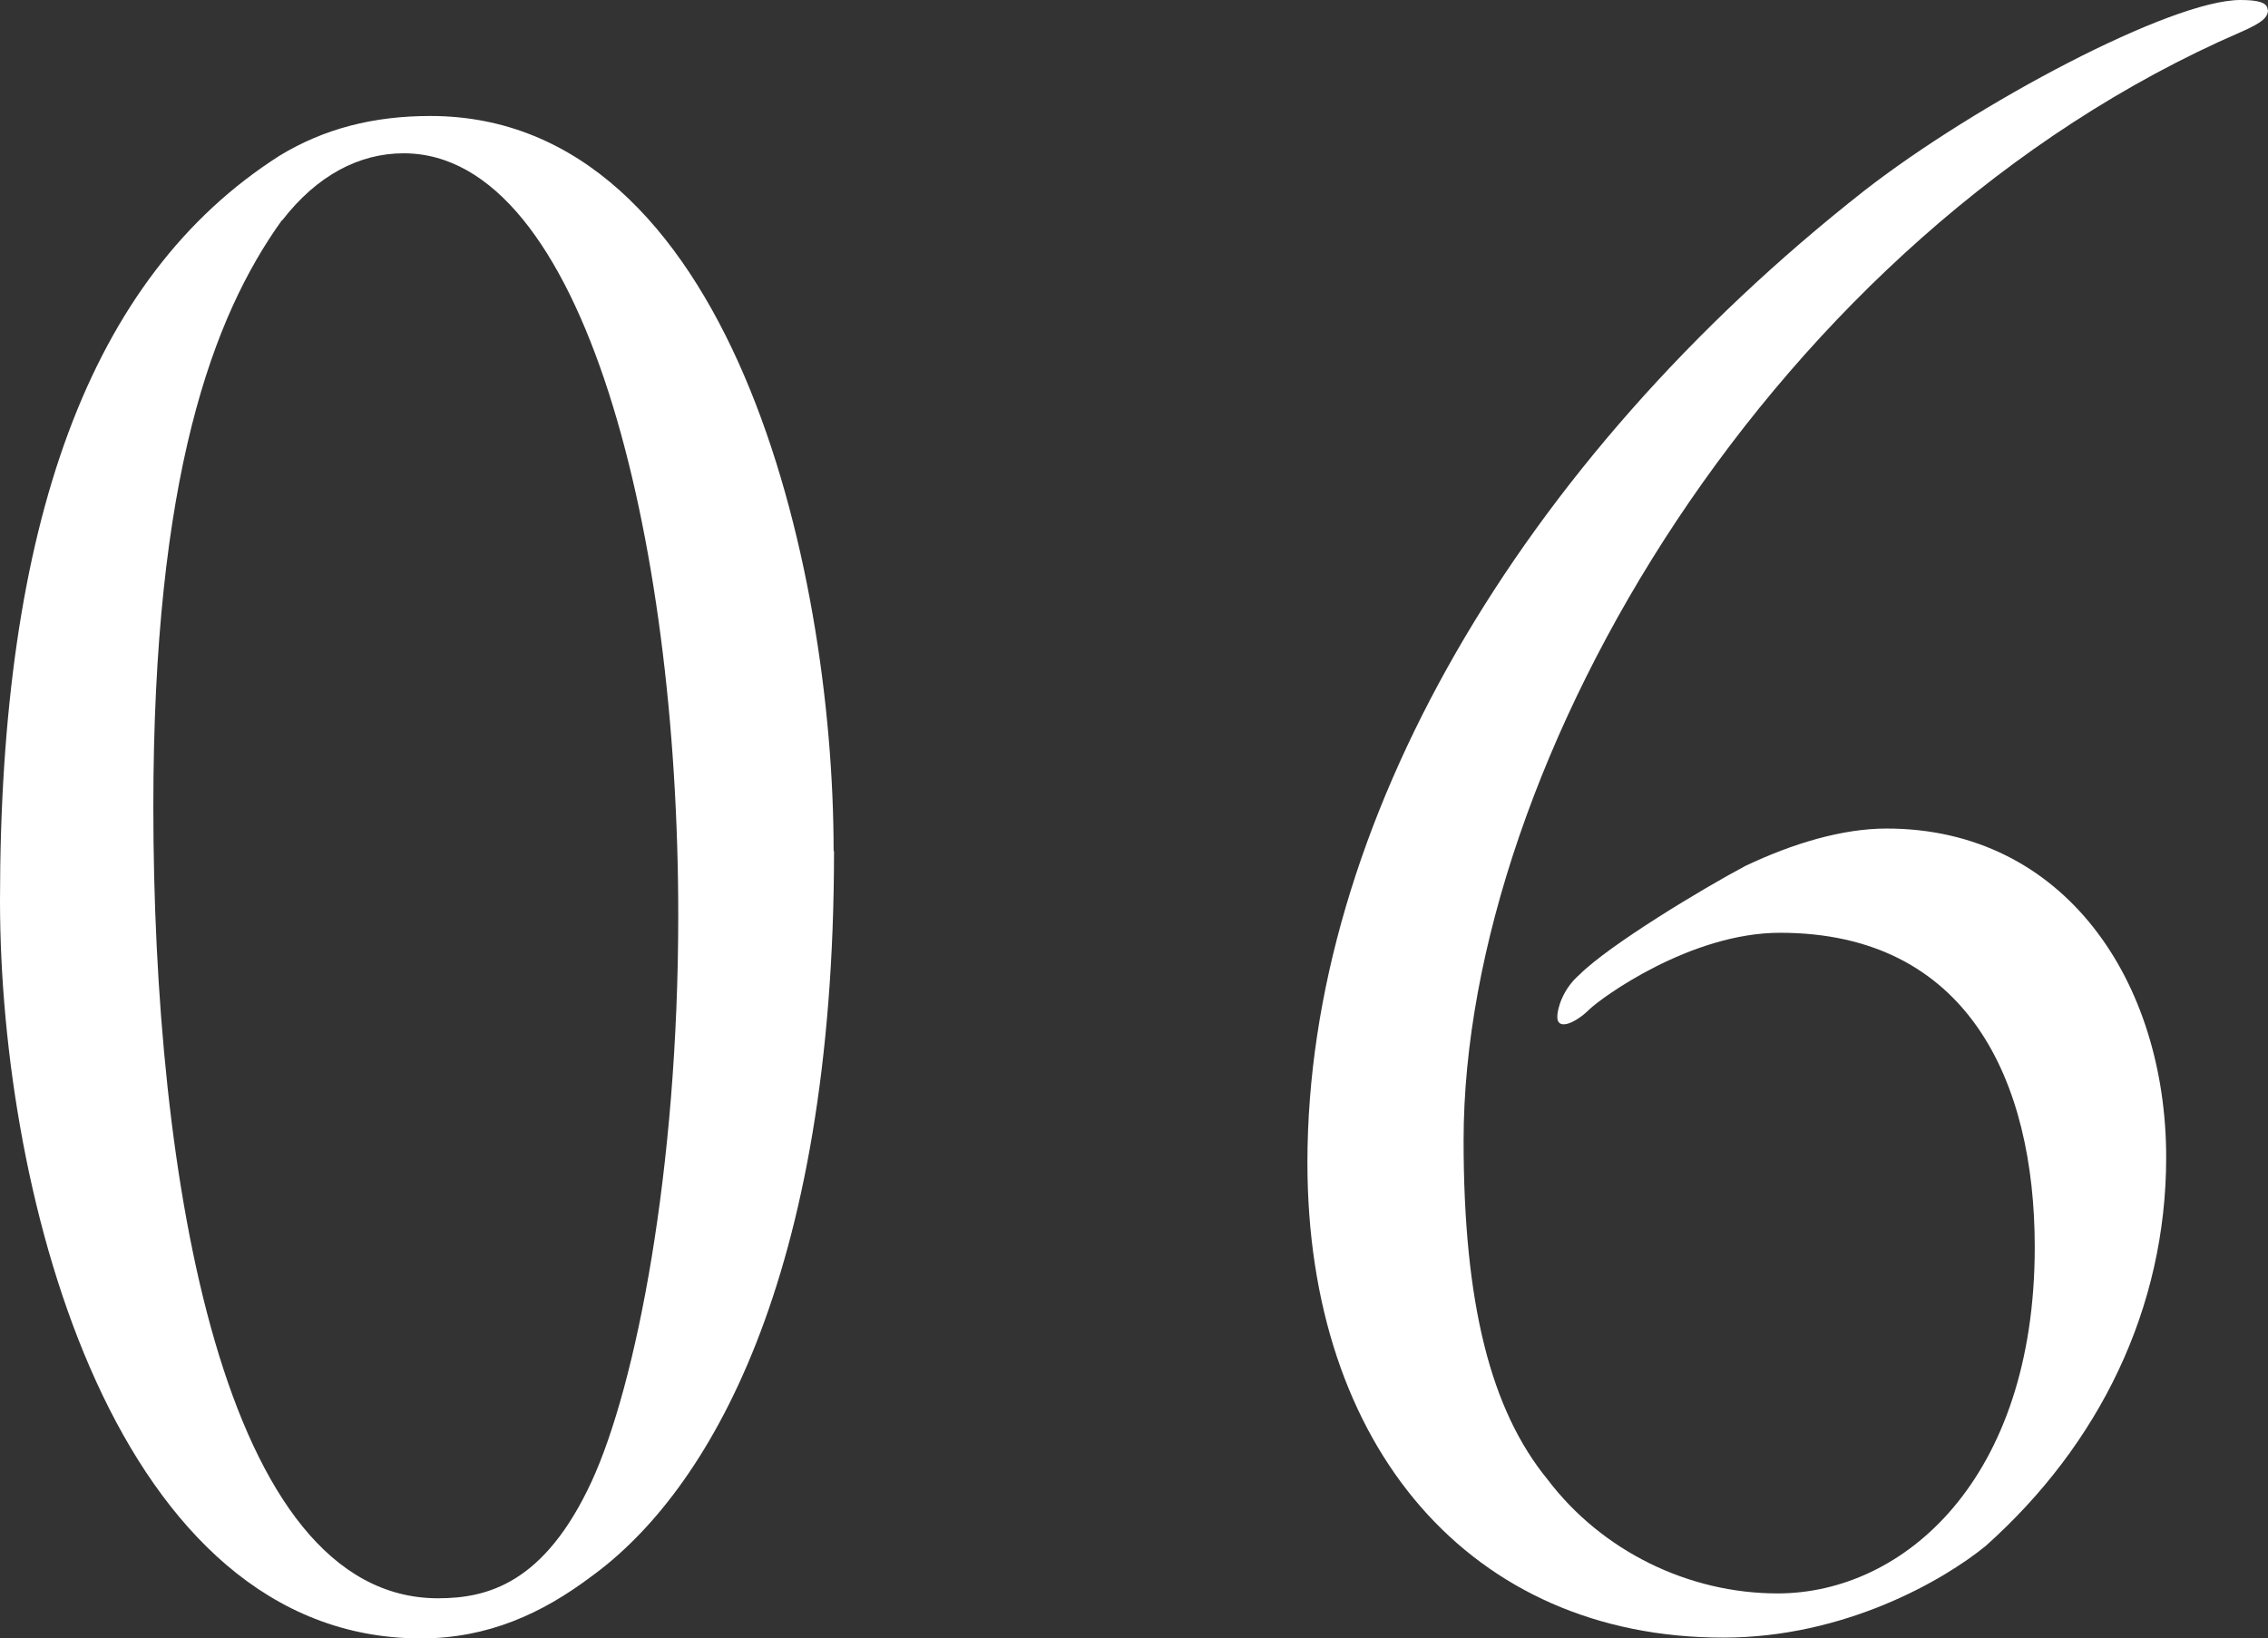 <?xml version="1.0" encoding="UTF-8"?><svg id="_レイヤー_2" xmlns="http://www.w3.org/2000/svg" viewBox="0 0 55.91 40.39"><rect x="0" y="0" width="55.91" height="40.39" fill="#333333" stroke="none"/><defs><style>.cls-1{fill:#fff;}</style></defs><g id="design"><path class="cls-1" d="M20.56,20.99c0,10.55-3.11,15.8-5.98,17.88-1.22.92-2.56,1.53-4.21,1.53C2.87,40.39,0,29.59,0,22.21,0,12.93,2.2,6.83,6.89,3.84c1.1-.67,2.32-.98,3.72-.98,7.38,0,9.94,11.04,9.94,18.12ZM6.95,5.43c-1.71,2.38-3.17,6.34-3.17,14.46,0,9.15,1.71,19.52,7.02,19.52,1.22,0,2.62-.37,3.78-2.87,1.1-2.38,2.14-7.69,2.14-13.97,0-9.33-2.32-18.79-6.77-18.79-1.1,0-2.14.55-2.99,1.65Z"/><path class="cls-1" d="M55.91.24c0,.18-.12.31-.67.55-11.53,5-19.16,18-19.16,27.33,0,4.03.67,6.65,2.07,8.36,1.34,1.77,3.48,2.81,5.67,2.81,3.11,0,6.34-2.81,6.34-8.54,0-4.09-1.65-7.75-6.28-7.75-2.2,0-4.39,1.59-4.7,1.89-.31.31-.79.55-.79.18,0-.18.12-.67.55-1.04.73-.73,3.05-2.13,4.09-2.68,1.16-.55,2.38-.92,3.48-.92,4.39,0,6.89,3.78,6.89,8.11,0,3.72-1.65,7.08-4.45,9.58-1.04.85-3.48,2.26-6.47,2.26-6.22,0-10.25-4.7-10.25-11.71,0-8.3,5.19-17.26,13.73-23.97,2.75-2.14,7.56-4.7,9.27-4.7.43,0,.67.06.67.24Z"/></g></svg>